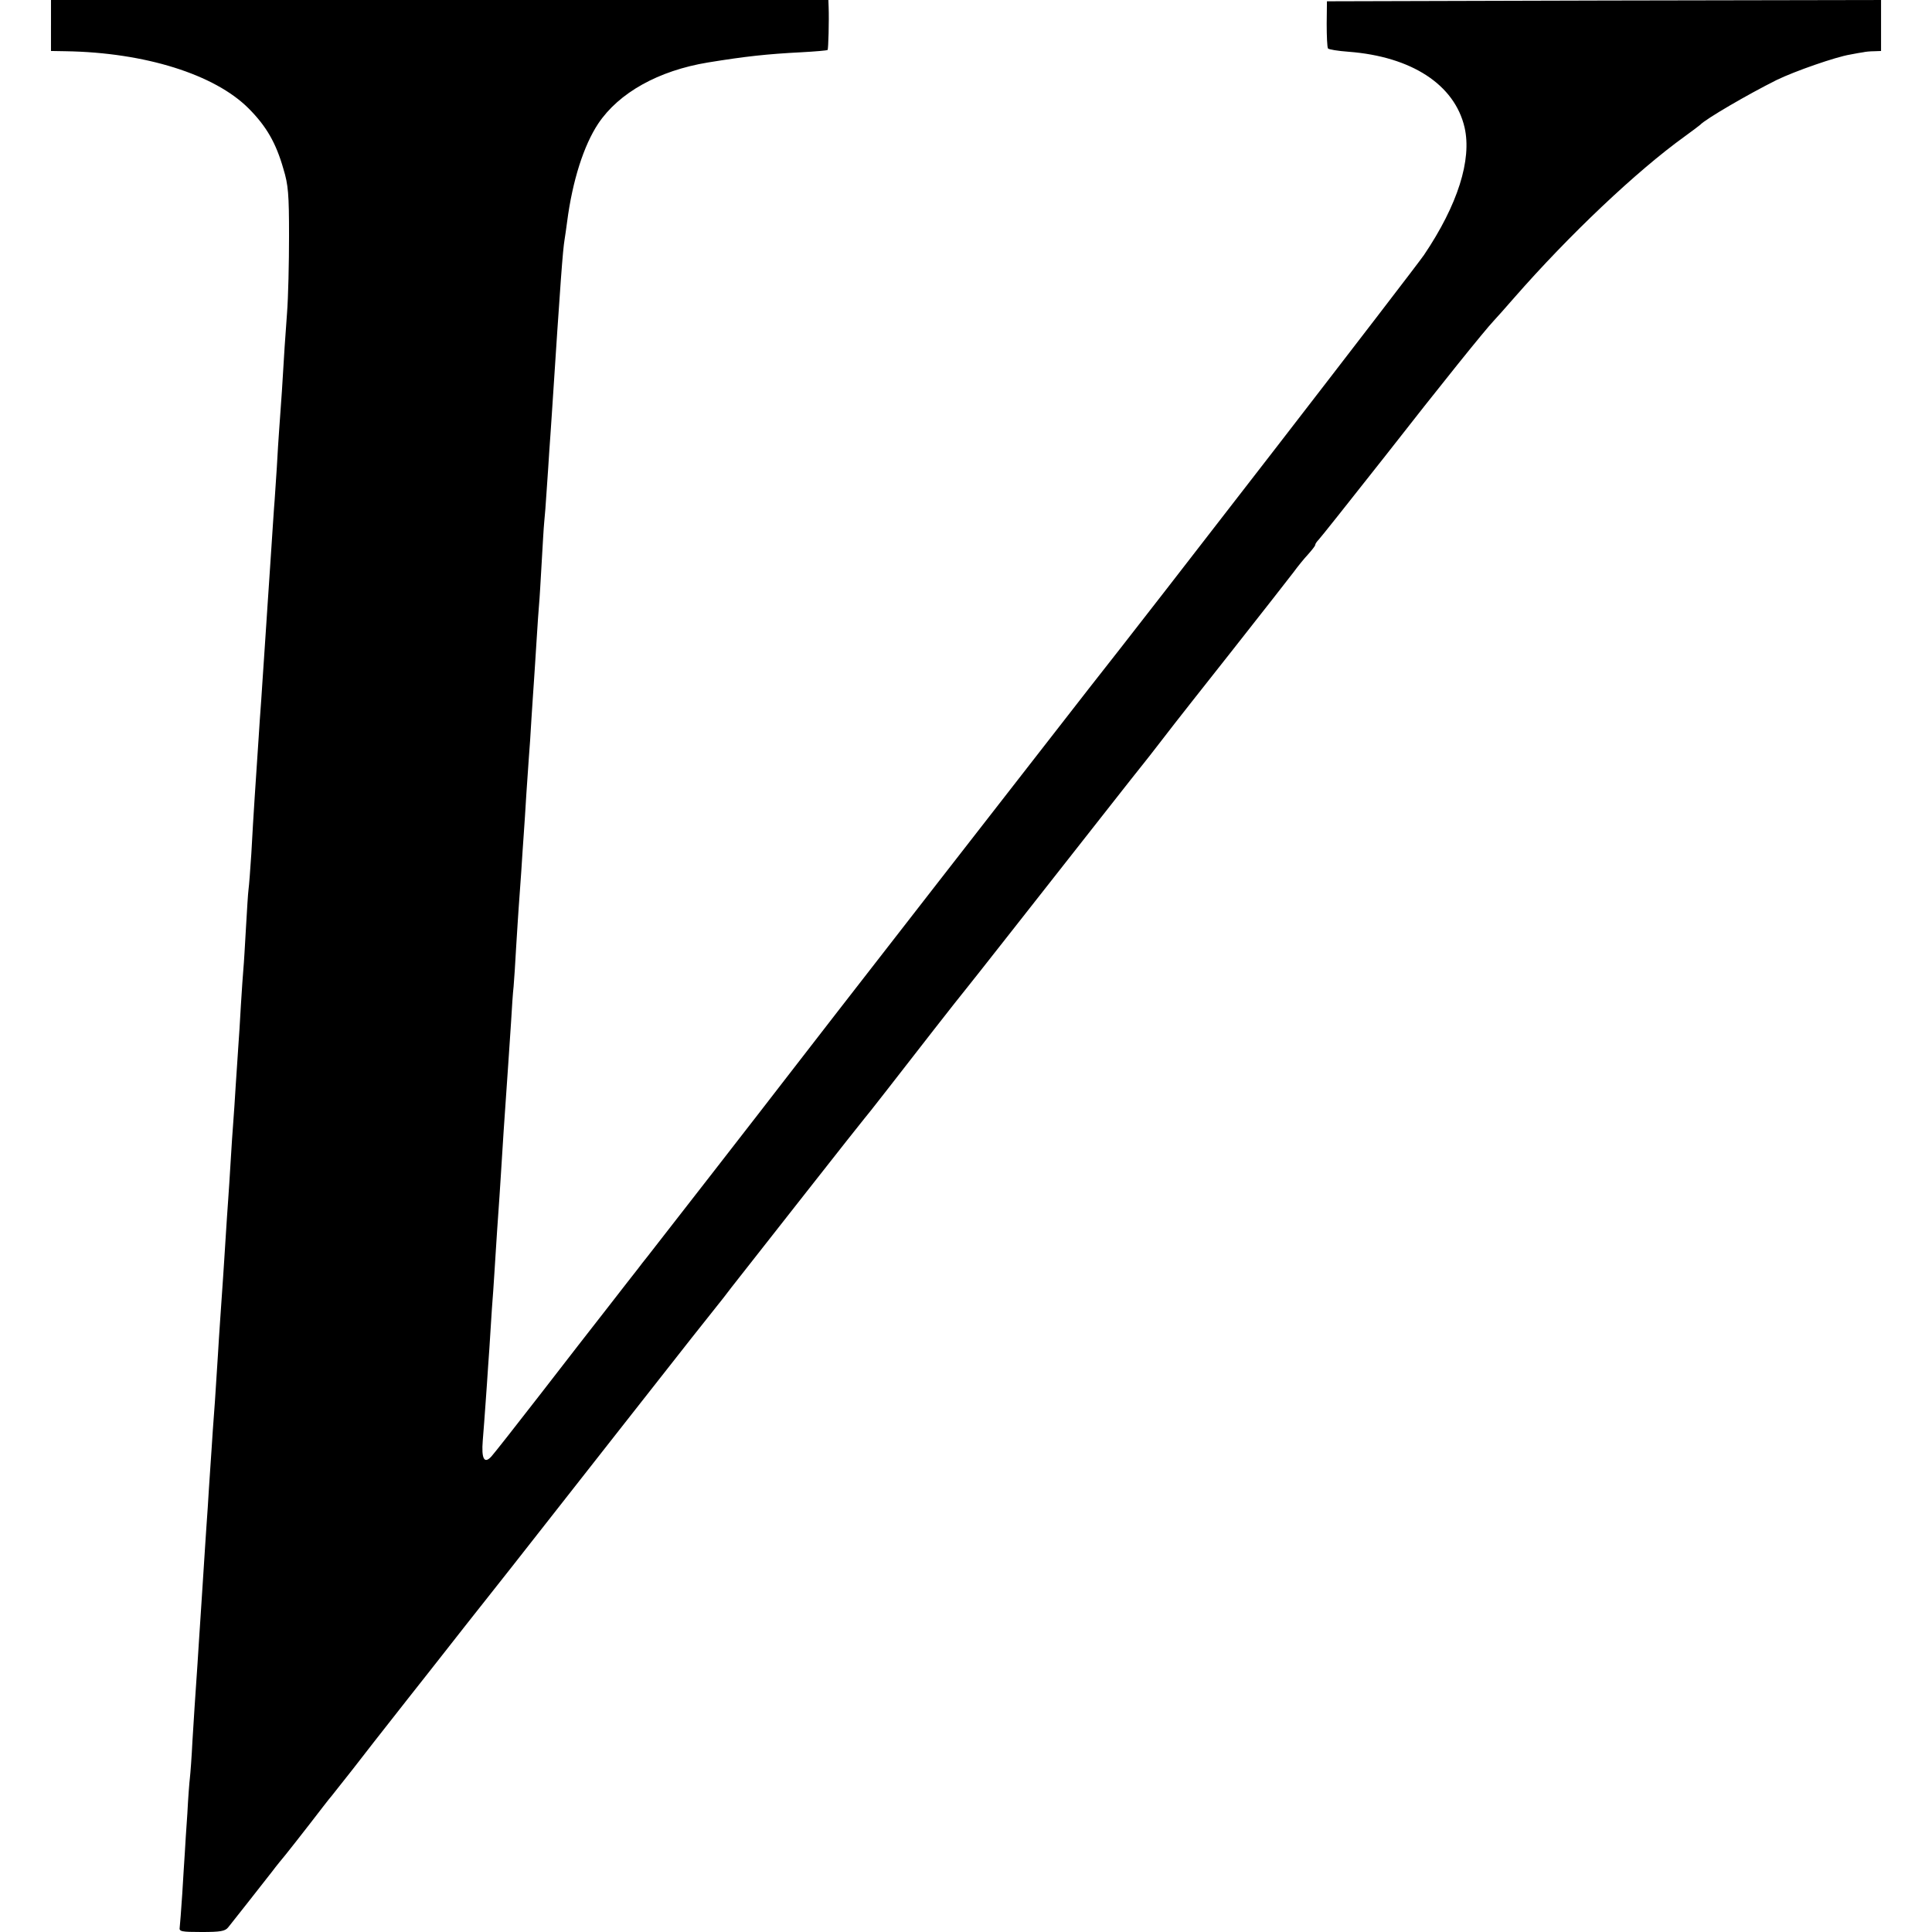 <?xml version="1.0" standalone="no"?>
<!DOCTYPE svg PUBLIC "-//W3C//DTD SVG 20010904//EN"
 "http://www.w3.org/TR/2001/REC-SVG-20010904/DTD/svg10.dtd">
<svg version="1.0" xmlns="http://www.w3.org/2000/svg"
 width="758pt" height="758pt" viewBox="0 0 758 758"
 preserveAspectRatio="xMidYMid meet">
<g transform="translate(0,758) scale(0.1,-0.1)"
fill="#000000" stroke="none">
<path d="M200 7480 l0 -100 58 -1 c311 -5 584 -91 717 -224 70 -70 108 -136
137 -238 19 -62 22 -99 22 -262 0 -104 -3 -242 -8 -305 -9 -120 -9 -126 -20
-305 -4 -60 -9 -130 -11 -155 -2 -25 -6 -90 -9 -145 -4 -55 -8 -127 -11 -160
-2 -33 -7 -100 -10 -150 -3 -49 -8 -117 -10 -150 -2 -33 -7 -100 -10 -150 -3
-49 -8 -117 -10 -150 -2 -33 -7 -100 -10 -150 -4 -49 -8 -115 -10 -145 -12
-182 -20 -292 -29 -460 -4 -63 -9 -126 -11 -140 -2 -14 -6 -81 -10 -150 -4
-69 -8 -141 -10 -160 -2 -19 -6 -84 -10 -145 -3 -60 -8 -132 -10 -160 -2 -27
-6 -95 -10 -150 -3 -55 -8 -122 -10 -150 -2 -27 -7 -95 -10 -150 -3 -55 -8
-125 -10 -155 -2 -30 -7 -98 -10 -150 -3 -52 -8 -122 -10 -155 -7 -104 -16
-228 -20 -300 -10 -160 -15 -233 -20 -295 -2 -36 -7 -103 -10 -150 -3 -47 -8
-116 -10 -155 -3 -38 -7 -105 -10 -147 -3 -43 -7 -113 -10 -155 -3 -43 -7
-112 -10 -153 -3 -41 -7 -111 -10 -155 -11 -160 -13 -192 -20 -305 -3 -63 -8
-128 -10 -145 -2 -16 -7 -79 -10 -140 -4 -60 -9 -130 -10 -155 -2 -25 -6 -97
-10 -160 -4 -63 -9 -123 -10 -132 -3 -16 6 -18 86 -18 73 0 92 3 104 18 14 17
120 152 174 221 14 19 38 48 52 65 14 17 56 71 95 121 38 49 76 99 86 110 9
11 46 58 83 105 74 96 74 95 219 280 59 74 117 149 130 165 13 17 135 172 272
345 136 173 328 418 427 544 99 126 225 286 279 355 55 69 112 141 127 160 14
19 44 57 66 85 22 28 139 177 260 331 121 154 222 282 225 285 3 3 42 52 87
110 118 152 280 360 313 400 27 33 260 330 547 695 74 94 139 177 146 185 7 8
44 56 82 105 38 50 162 207 275 350 113 143 218 278 235 300 16 22 42 54 57
70 15 17 28 33 28 37 0 4 6 13 13 20 7 7 123 153 257 323 228 292 396 500 430
536 8 8 44 49 80 90 216 247 481 498 670 634 30 22 57 42 60 45 21 23 188 120
300 176 72 35 233 91 289 100 20 4 43 8 51 9 8 2 27 4 43 4 l27 1 0 100 0 100
-1087 -2 -1087 -3 -1 -88 c0 -49 2 -92 5 -97 3 -4 39 -10 81 -13 247 -19 416
-129 455 -297 29 -127 -27 -304 -159 -500 -39 -57 -1068 -1389 -1314 -1700
-48 -61 -1131 -1453 -1197 -1540 -48 -63 -506 -652 -536 -690 -11 -14 -29 -36
-39 -50 -11 -14 -62 -79 -113 -145 -52 -66 -172 -221 -268 -345 -96 -124 -182
-233 -192 -244 -28 -31 -40 -10 -34 63 3 36 8 102 11 146 3 44 8 109 10 145 3
36 7 103 10 150 3 47 7 112 10 145 2 33 7 103 10 155 3 52 8 120 10 150 2 30
7 98 10 150 8 130 14 222 20 305 6 82 11 163 20 295 3 52 7 115 10 140 2 25 7
95 10 155 4 61 8 130 10 155 2 25 6 88 10 140 3 52 8 120 10 150 2 30 7 100
10 155 4 55 8 120 10 145 2 25 7 92 10 150 4 58 8 125 10 150 2 25 6 95 10
155 4 61 8 126 10 145 2 19 6 91 10 160 4 69 8 141 10 160 2 19 7 78 10 130 4
52 8 120 10 150 2 30 7 96 10 145 35 539 43 642 50 685 2 14 7 45 10 70 21
161 65 299 122 385 81 121 236 208 431 240 148 24 230 33 366 40 55 3 101 7
103 9 3 3 6 117 4 169 l-1 27 -1525 0 -1525 0 0 -100z"/>
</g>
</svg>
